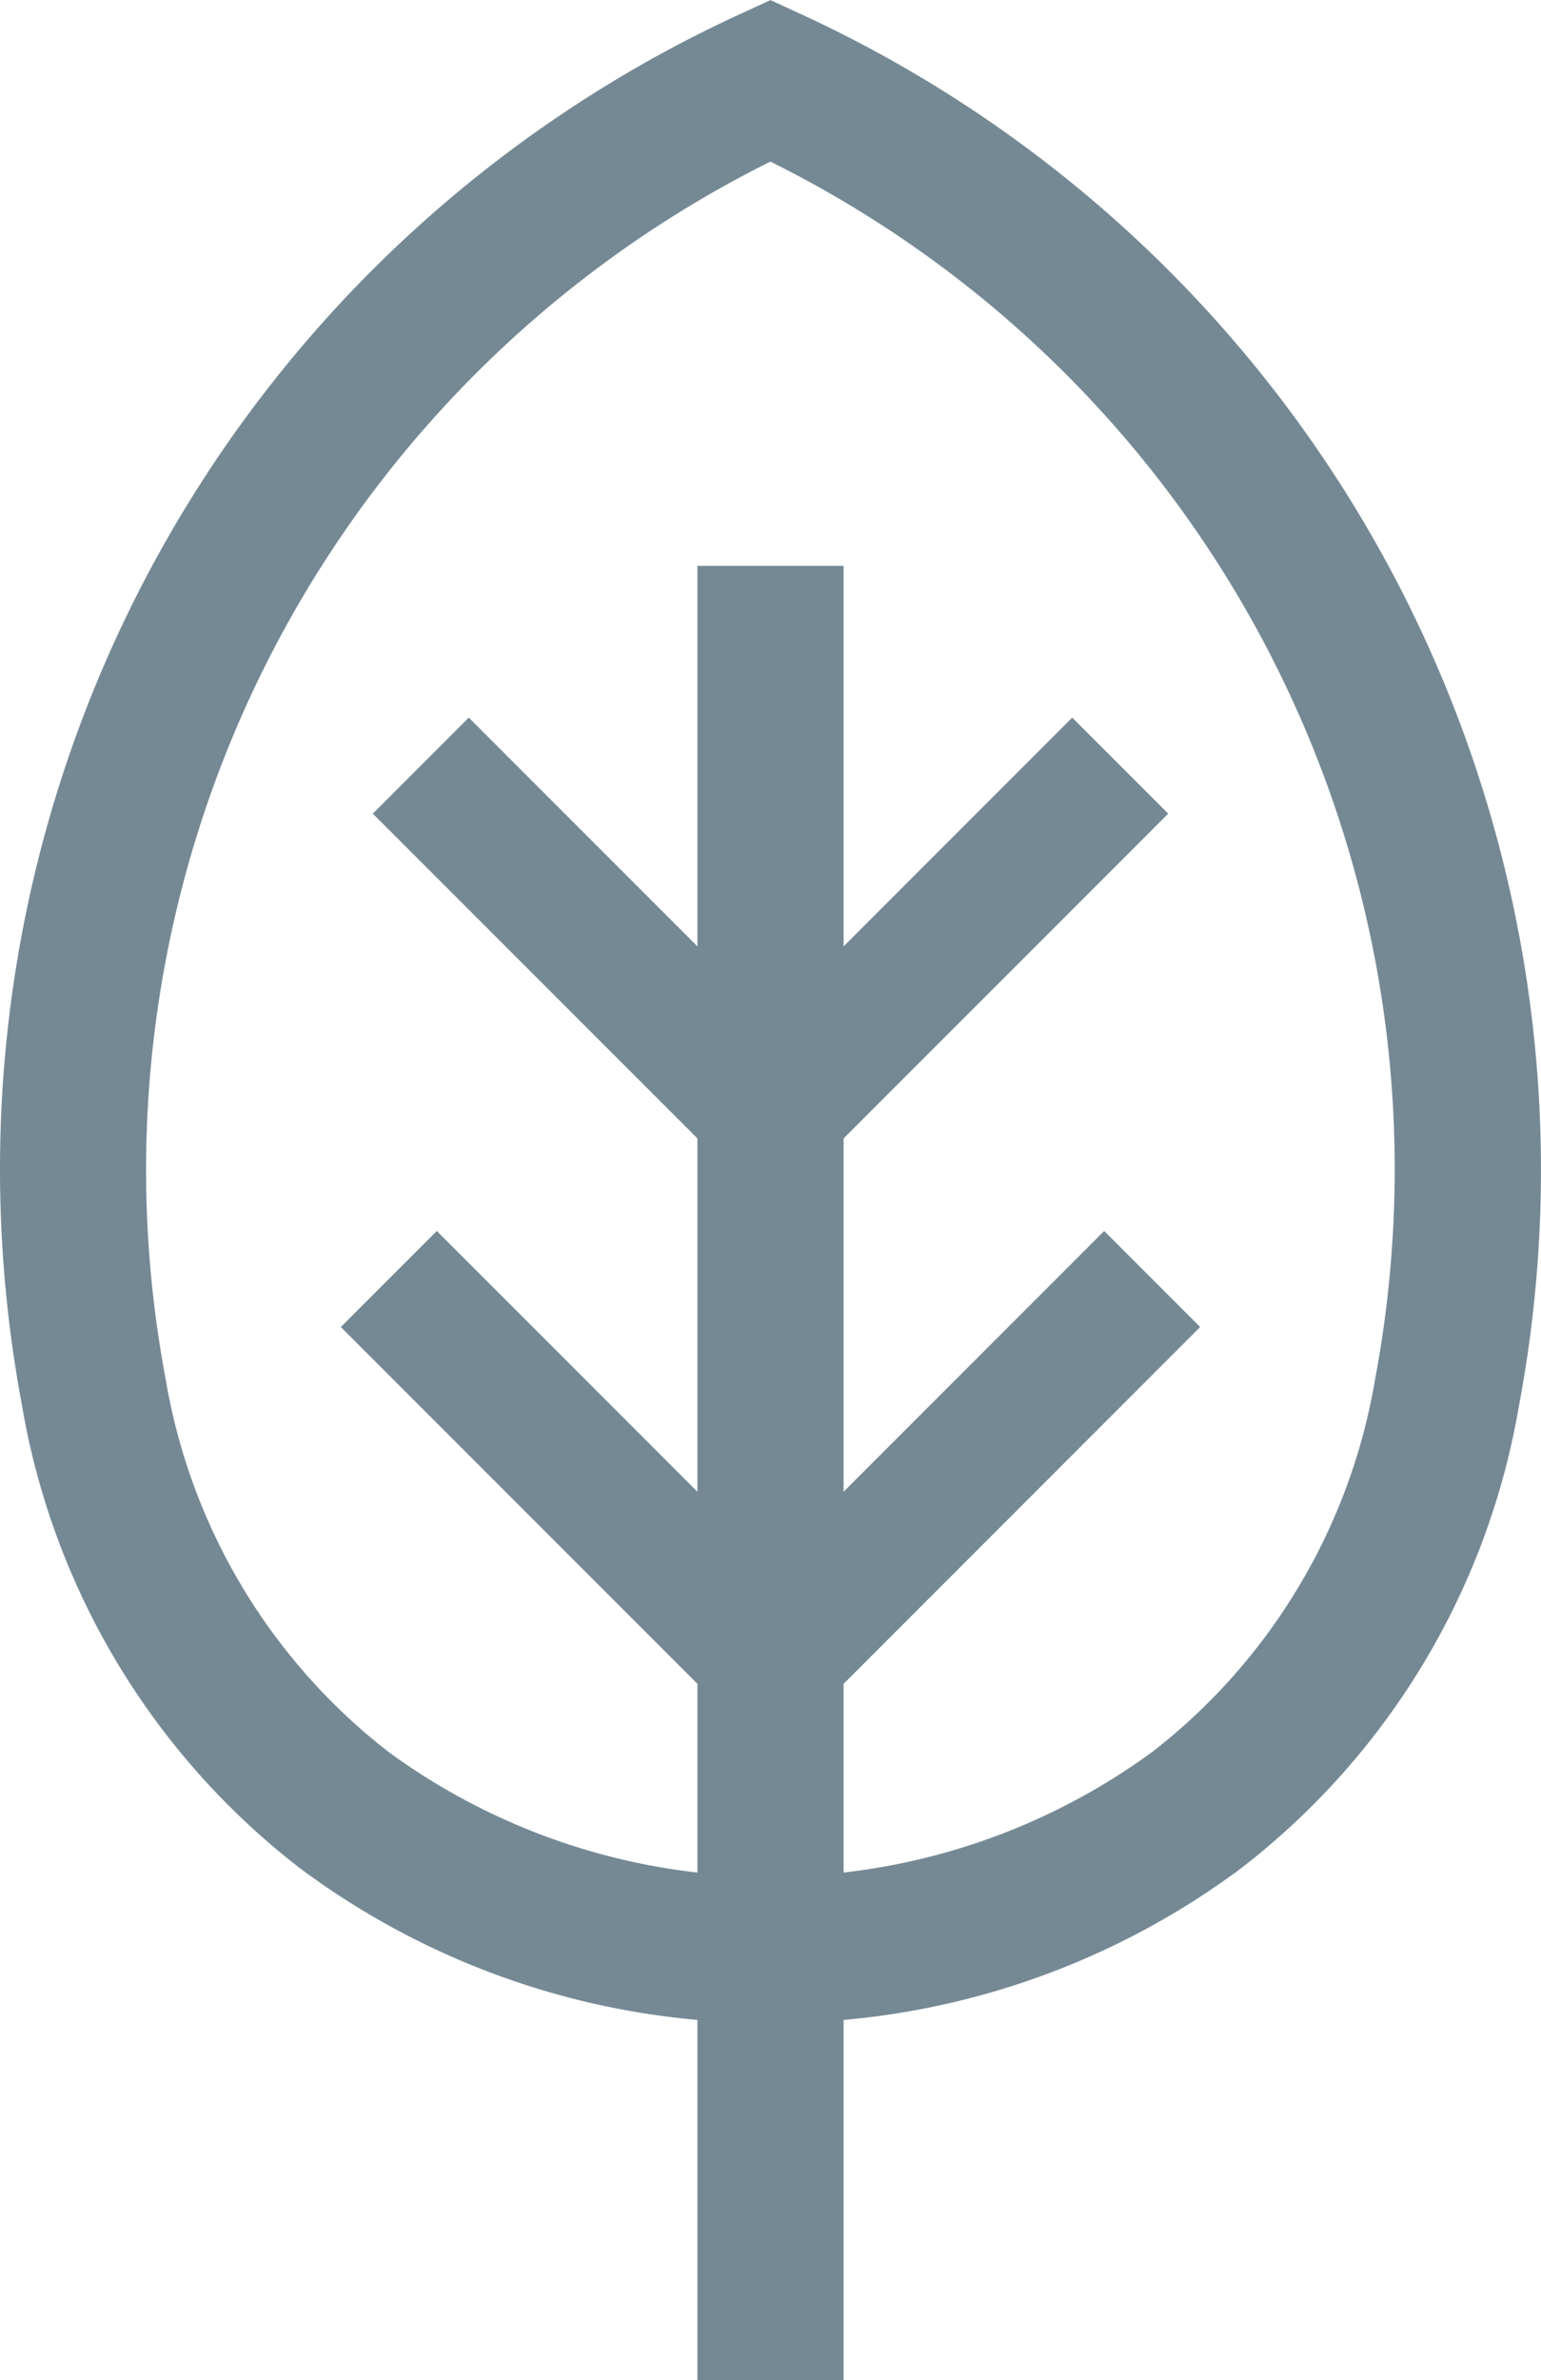 <svg xmlns="http://www.w3.org/2000/svg" width="68.517" height="105.773" viewBox="0 0 68.517 105.773">
  <g id="Group_1033" data-name="Group 1033" transform="translate(-2898.806 -20.974)">
    <g id="Group_1029" data-name="Group 1029">
      <g id="Group_1028" data-name="Group 1028">
        <path id="Path_772" data-name="Path 772" d="M2933.065,110.871a34.705,34.705,0,0,1-20.9-6.86,32.927,32.927,0,0,1-12.382-20.587,56.9,56.9,0,0,1-.977-10.5,56.468,56.468,0,0,1,32.9-51.321l1.358-.625,1.357.625a56.545,56.545,0,0,1,31.925,61.825,32.927,32.927,0,0,1-12.383,20.587A34.7,34.7,0,0,1,2933.065,110.871Zm0-82.718a50.046,50.046,0,0,0-26.9,54.069,26.536,26.536,0,0,0,9.924,16.611,28.771,28.771,0,0,0,33.941,0,26.531,26.531,0,0,0,9.924-16.611,50.428,50.428,0,0,0,.864-9.3,49.967,49.967,0,0,0-27.758-44.767Z" fill="#758995"/>
      </g>
    </g>
    <g id="Group_1030" data-name="Group 1030">
      <rect id="Rectangle_798" data-name="Rectangle 798" width="6.5" height="80.628" transform="translate(2929.815 46.119)" fill="#758995"/>
    </g>
    <g id="Group_1031" data-name="Group 1031">
      <path id="Path_773" data-name="Path 773" d="M2933.065,74.814l-17.683-17.683,4.268-4.268,13.415,13.415,13.415-13.415,4.268,4.268Z" fill="#758995"/>
    </g>
    <g id="Group_1032" data-name="Group 1032">
      <path id="Path_774" data-name="Path 774" d="M2933.065,99.05l-19.105-19.105,4.268-4.268,14.837,14.837L2947.9,75.677l4.268,4.268Z" fill="#758995"/>
    </g>
  </g>
</svg>
